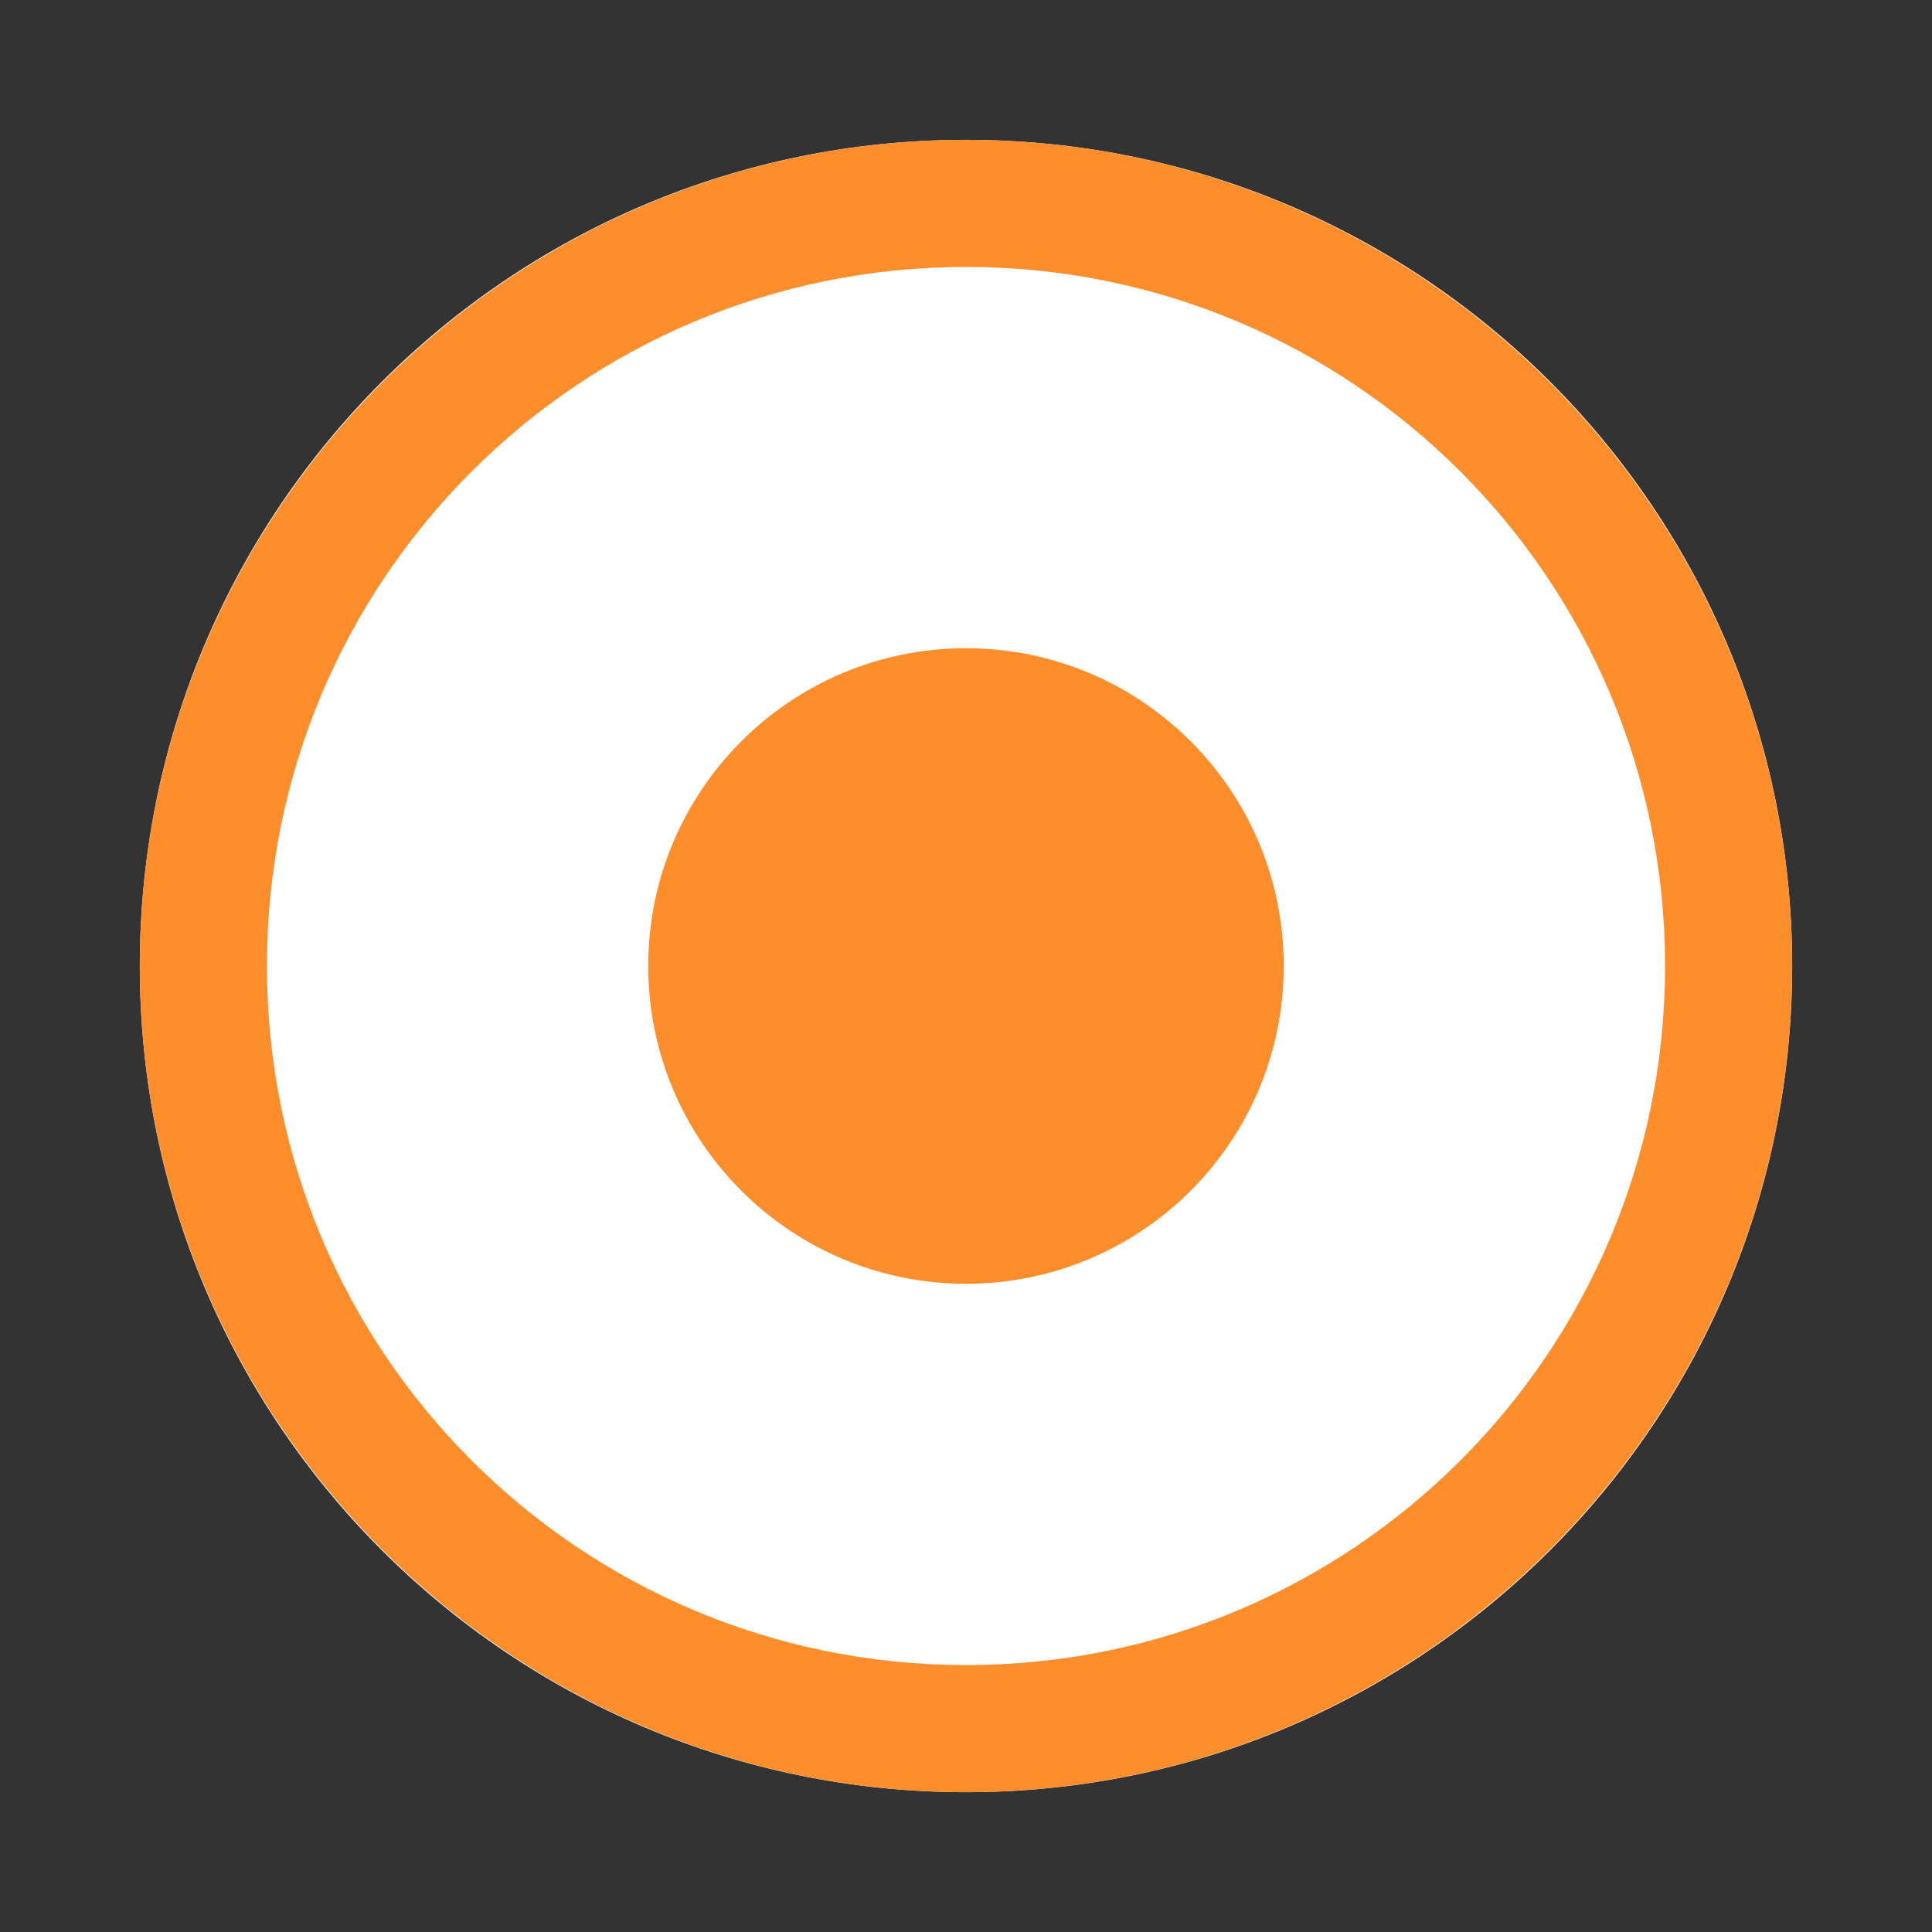 <svg width="80" height="80" viewBox="0 0 80 80" fill="none" xmlns="http://www.w3.org/2000/svg">
<rect x="0" y="0" width="80" height="80" fill="#333333" stroke="none"/>
<path d="M40 74.211C58.894 74.211 74.21 58.894 74.21 40C74.21 21.106 58.894 5.79 40 5.79C21.106 5.79 5.789 21.106 5.789 40C5.789 58.894 21.106 74.211 40 74.211Z" fill="white"/>
<path d="M40 5.79C21.158 5.79 5.789 21.158 5.789 40C5.789 58.842 21.158 74.211 40 74.211C58.842 74.211 74.21 58.842 74.21 40C74.21 21.158 58.842 5.79 40 5.79ZM40 68.947C24 68.947 11.053 56 11.053 40C11.053 24 24 11.053 40 11.053C56 11.053 68.947 24 68.947 40C68.947 56 56 68.947 40 68.947Z" fill="#FE8E2C"/>
<path d="M40 53.158C47.267 53.158 53.158 47.267 53.158 40C53.158 32.733 47.267 26.842 40 26.842C32.733 26.842 26.842 32.733 26.842 40C26.842 47.267 32.733 53.158 40 53.158Z" fill="#FE8E2C"/>
</svg>
